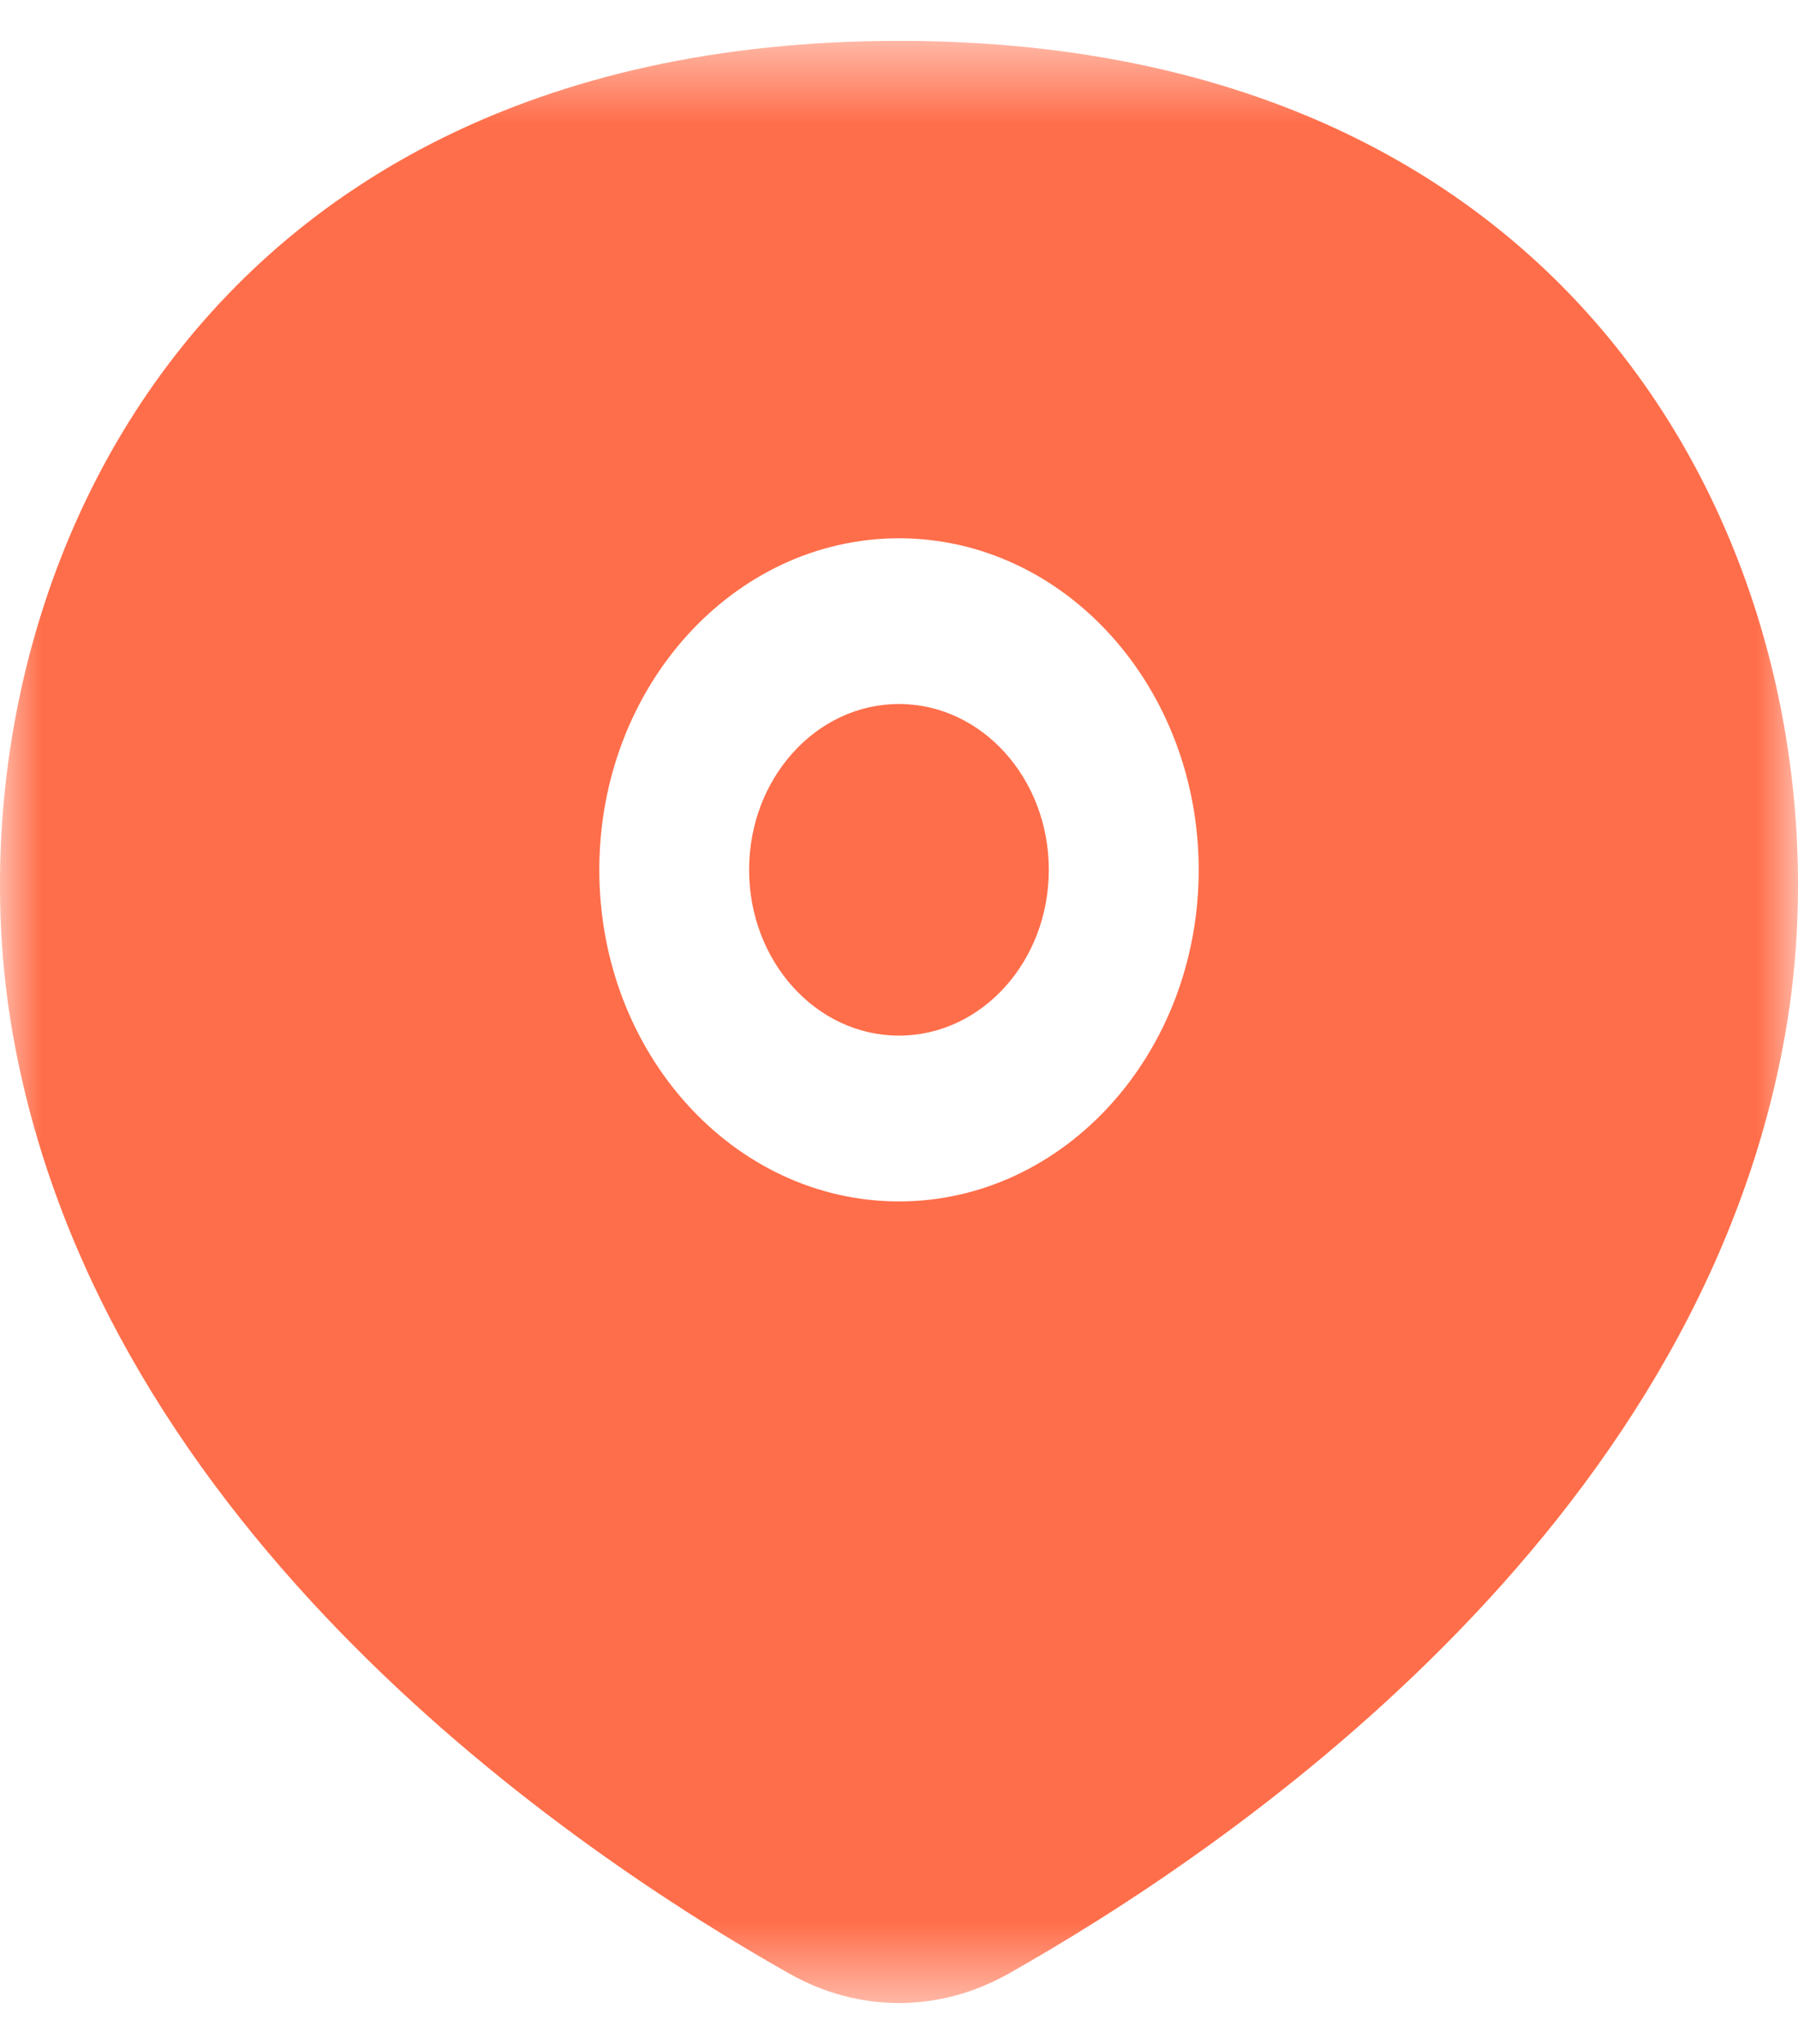 <svg width="22" height="25" viewBox="0 0 22 25" fill="none" xmlns="http://www.w3.org/2000/svg">
<g clip-path="url(#clip0_1326_3334)">
<mask id="mask0_1326_3334" style="mask-type:luminance" maskUnits="userSpaceOnUse" x="0" y="0" width="22" height="25">
<path d="M22 0.5H0V24.5H22V0.5Z" fill="white"/>
</mask>
<g mask="url(#mask0_1326_3334)">
<path d="M9.166 10.639C9.166 11.759 9.987 12.667 10.999 12.667C12.012 12.667 12.833 11.759 12.833 10.639C12.833 9.519 12.012 8.611 10.999 8.611C9.987 8.611 9.166 9.519 9.166 10.639Z" fill="#FF6E4A"/>
<path fill-rule="evenodd" clip-rule="evenodd" d="M9.662 24.142C7.01 22.646 1.244 18.75 0.16 12.668C-0.743 7.598 2.074 0.5 11 0.5C19.926 0.5 22.743 7.598 21.84 12.668C20.756 18.75 14.99 22.646 12.338 24.142C11.491 24.619 10.509 24.619 9.662 24.142ZM7.333 10.64C7.333 12.88 8.975 14.695 11 14.695C13.025 14.695 14.667 12.88 14.667 10.64C14.667 8.4 13.025 6.584 11 6.584C8.975 6.584 7.333 8.4 7.333 10.64Z" fill="#FF6E4A"/>
</g>
</g>
<defs>
<clipPath id="clip0_1326_3334">
<rect width="22" height="24" fill="white" transform="translate(0 0.5)"/>
</clipPath>
</defs>
</svg>
